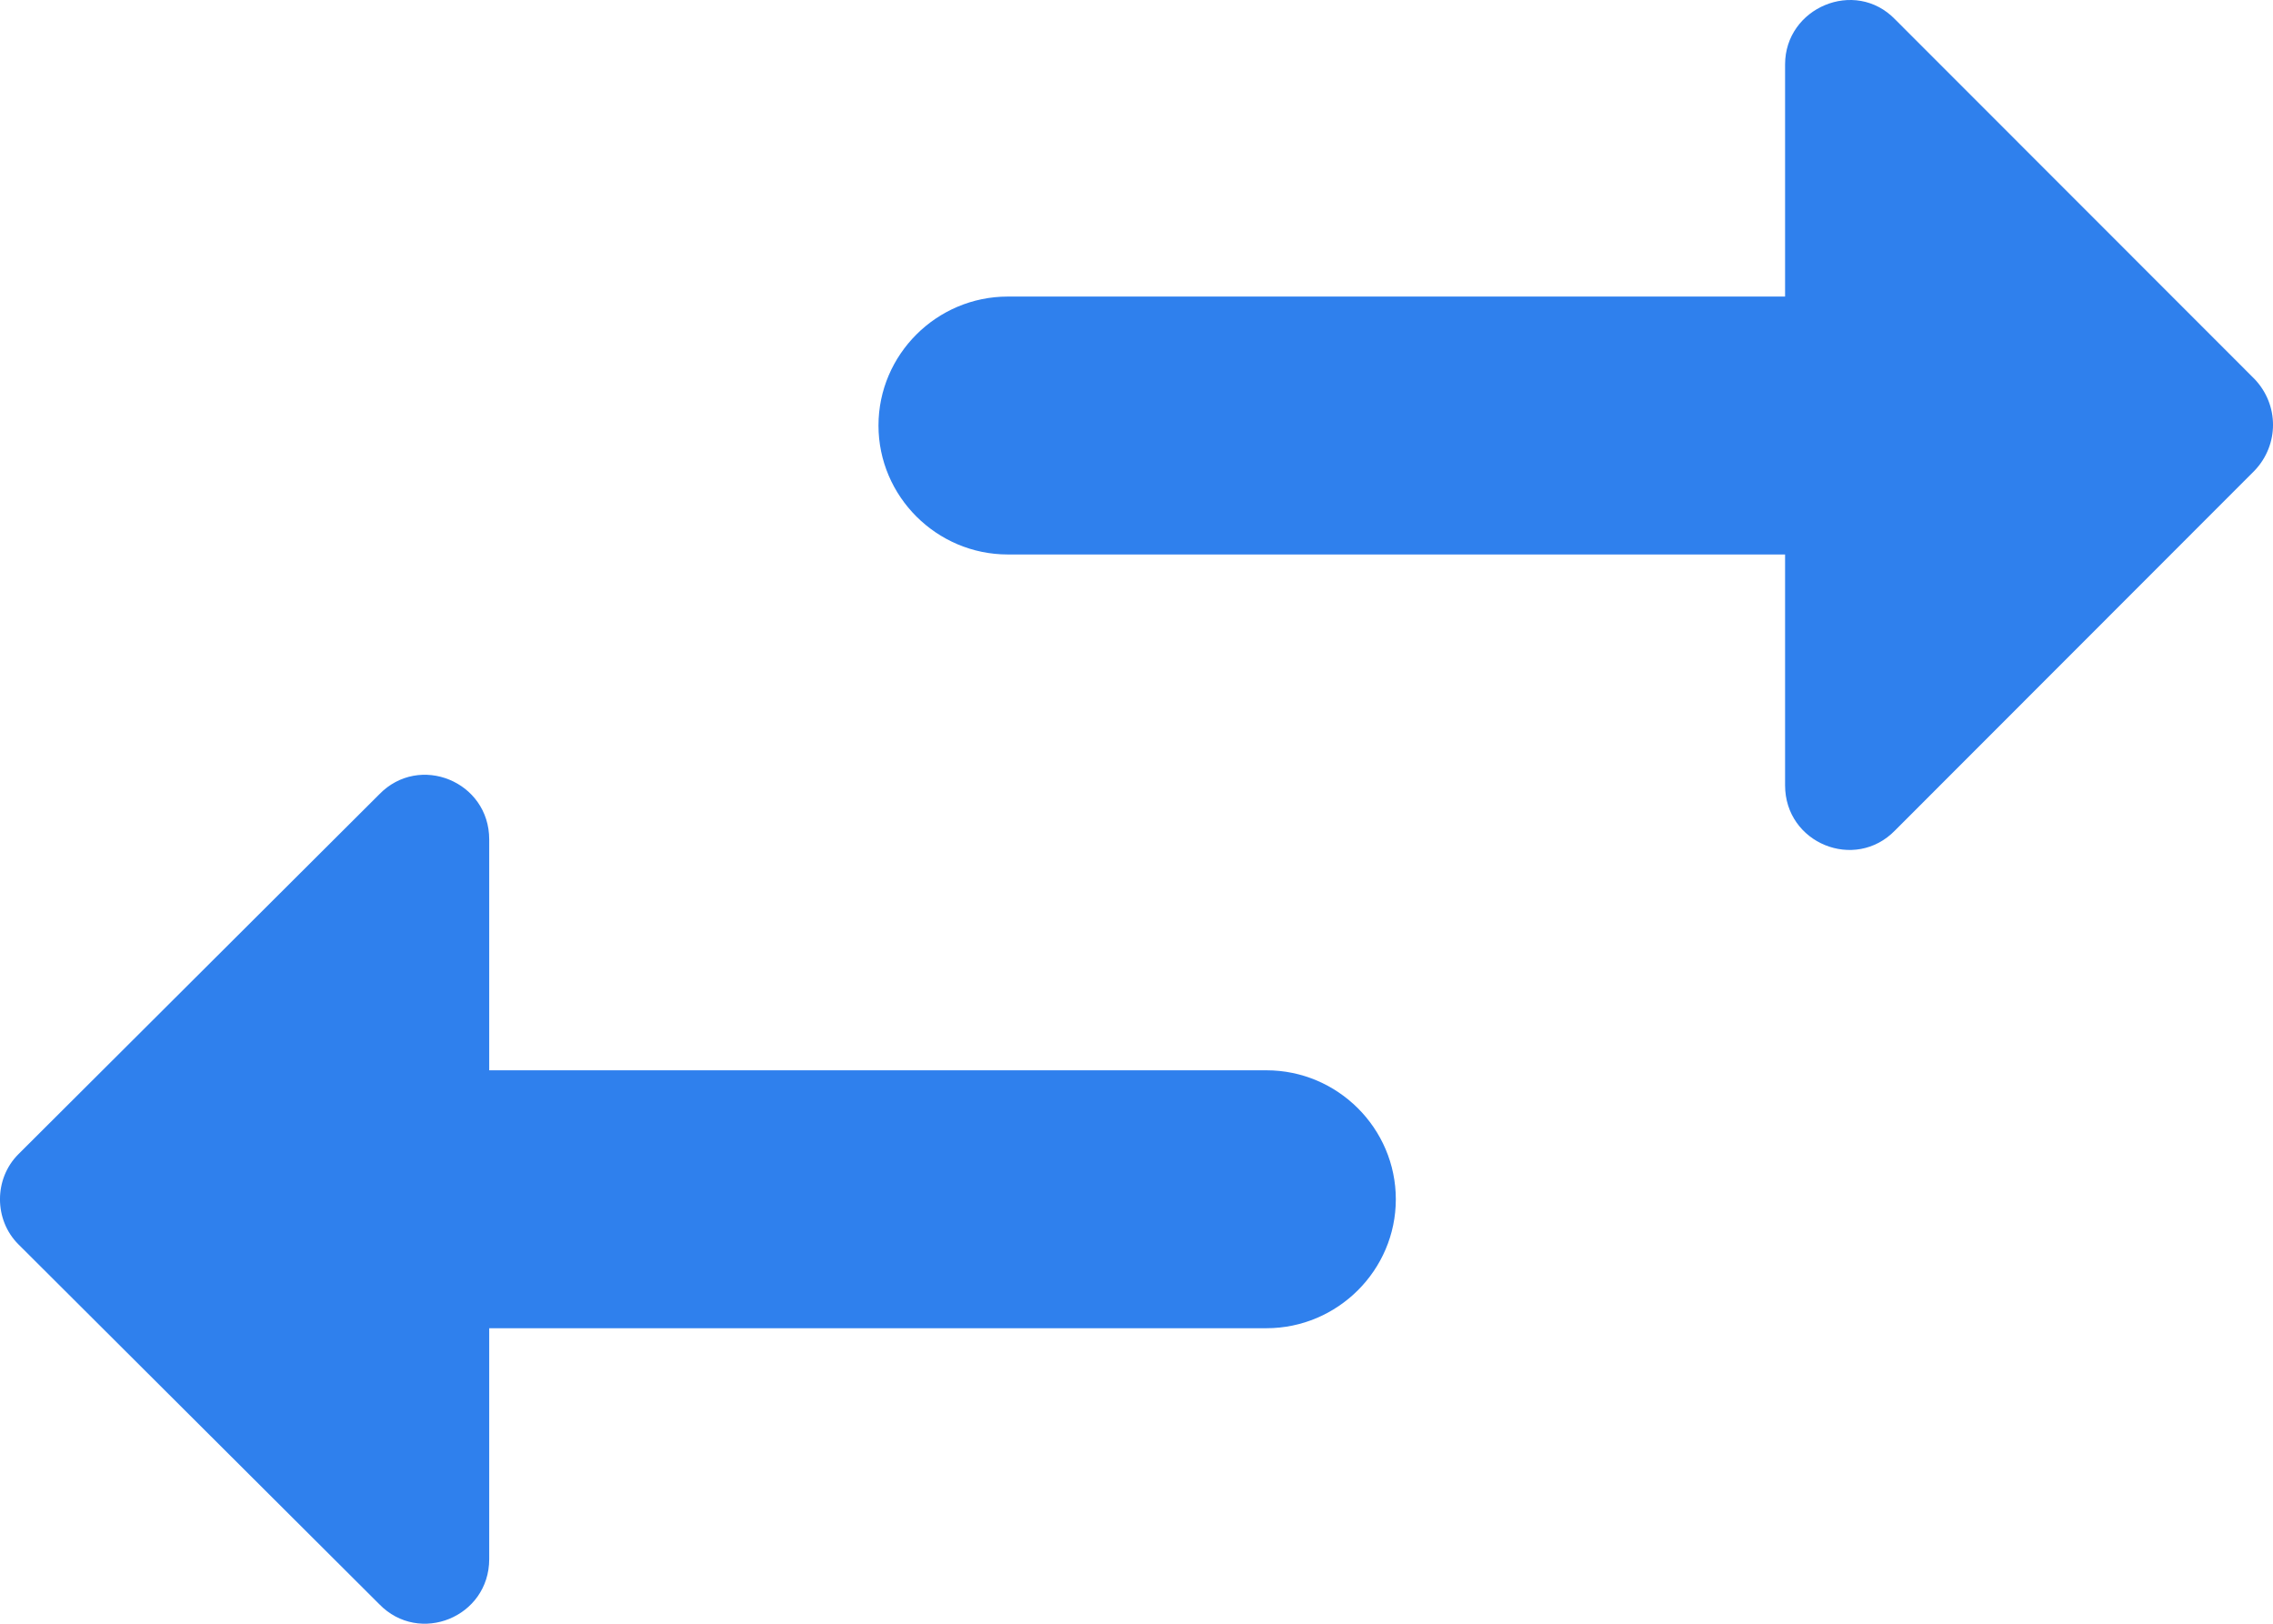 <svg width="35" height="25" viewBox="0 0 35 25" fill="none" xmlns="http://www.w3.org/2000/svg">
<path d="M0.284 19.159L5.84 24.699C6.457 25.334 7.533 24.898 7.533 24.004V20.45H19.501C20.597 20.45 21.493 19.556 21.493 18.465C21.493 17.372 20.597 16.479 19.501 16.479H7.533V12.925C7.533 12.031 6.457 11.594 5.84 12.23L0.284 17.77C-0.095 18.147 -0.095 18.782 0.284 19.159ZM27.487 4.566H15.518C14.423 4.566 13.527 5.459 13.527 6.551C13.527 7.643 14.423 8.537 15.518 8.537H27.487V12.091C27.487 12.984 28.563 13.421 29.18 12.786L34.716 7.246C35.095 6.849 35.095 6.233 34.716 5.836L29.18 0.297C28.563 -0.339 27.487 0.118 27.487 0.992V4.566Z" fill="#2F80ED"/>
</svg>

